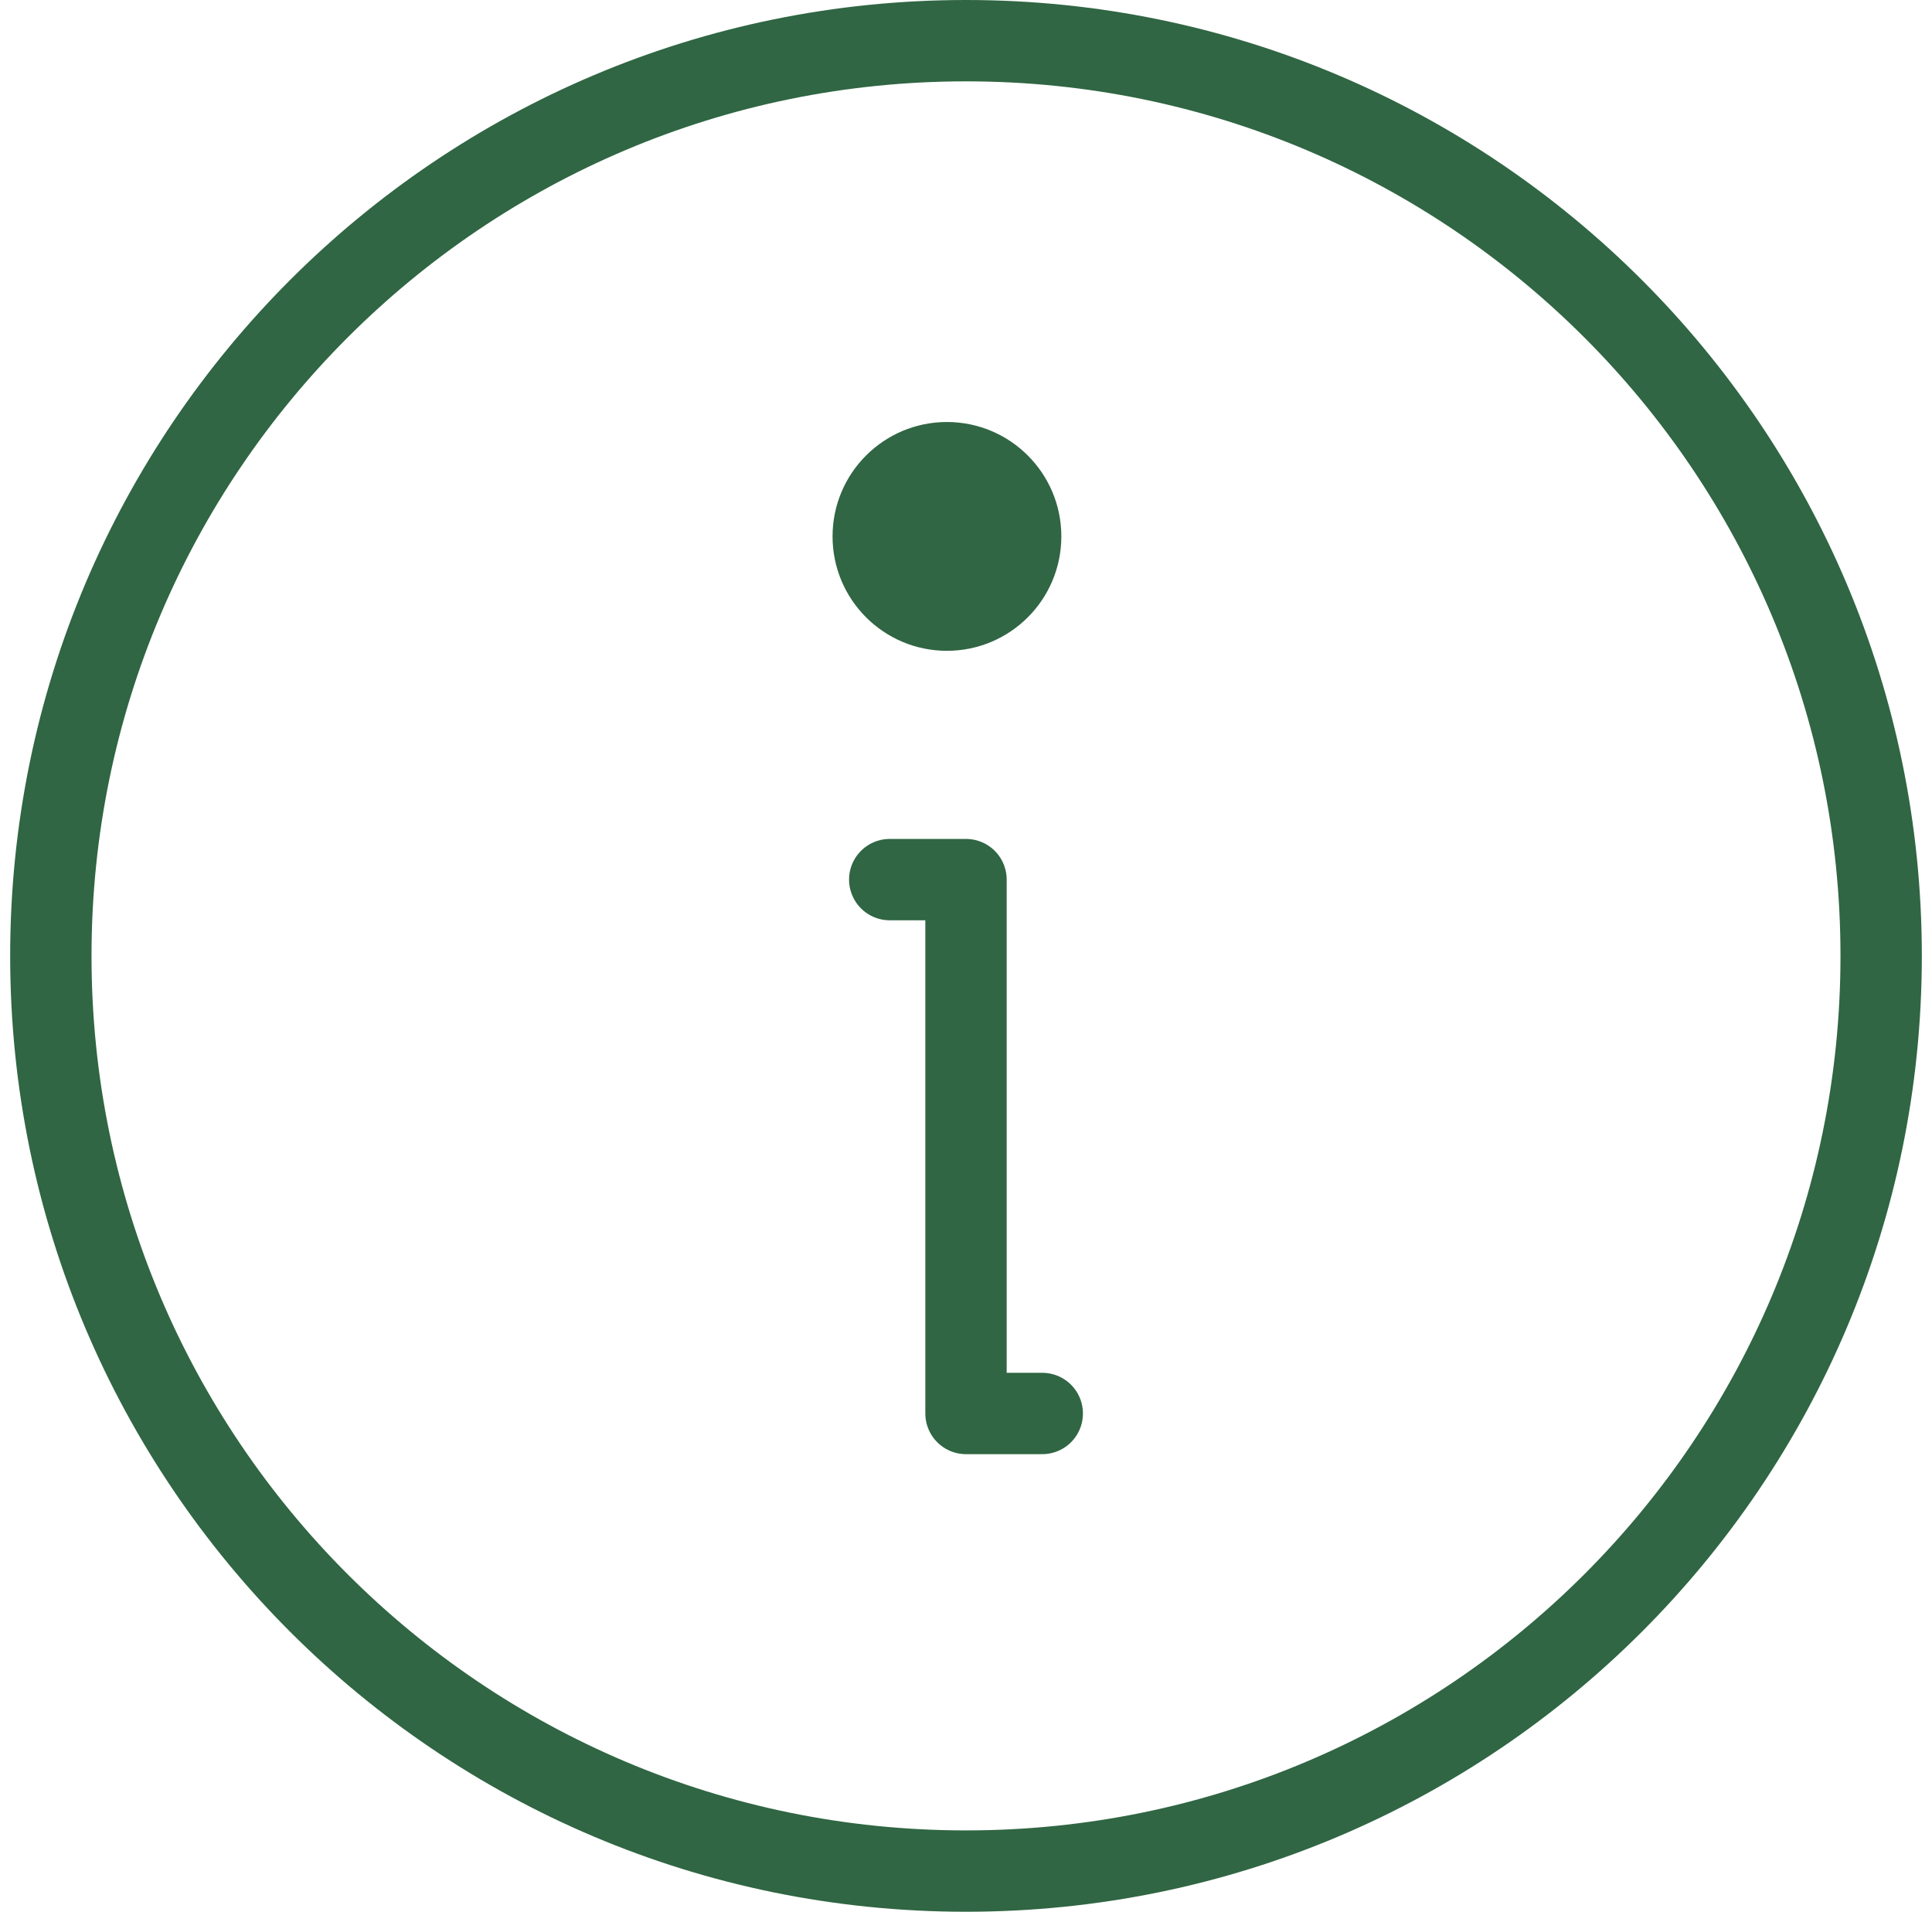 <svg width="95" height="94" viewBox="0 0 95 94" fill="none" xmlns="http://www.w3.org/2000/svg">
<path d="M47.5 92C72.353 92 92.5 71.853 92.5 47C92.5 22.147 72.353 2 47.5 2C22.647 2 2.5 22.147 2.5 47C2.5 71.853 22.647 92 47.5 92Z" stroke="#306643" stroke-width="4" stroke-linecap="round" stroke-linejoin="round"/>
<path d="M43.75 43.25H47.5V69.5H51.25" stroke="#306643" stroke-width="4" stroke-linecap="round" stroke-linejoin="round"/>
<path d="M46.562 32C49.669 32 52.188 29.482 52.188 26.375C52.188 23.268 49.669 20.75 46.562 20.75C43.456 20.75 40.938 23.268 40.938 26.375C40.938 29.482 43.456 32 46.562 32Z" fill="#306643"/>
</svg>
